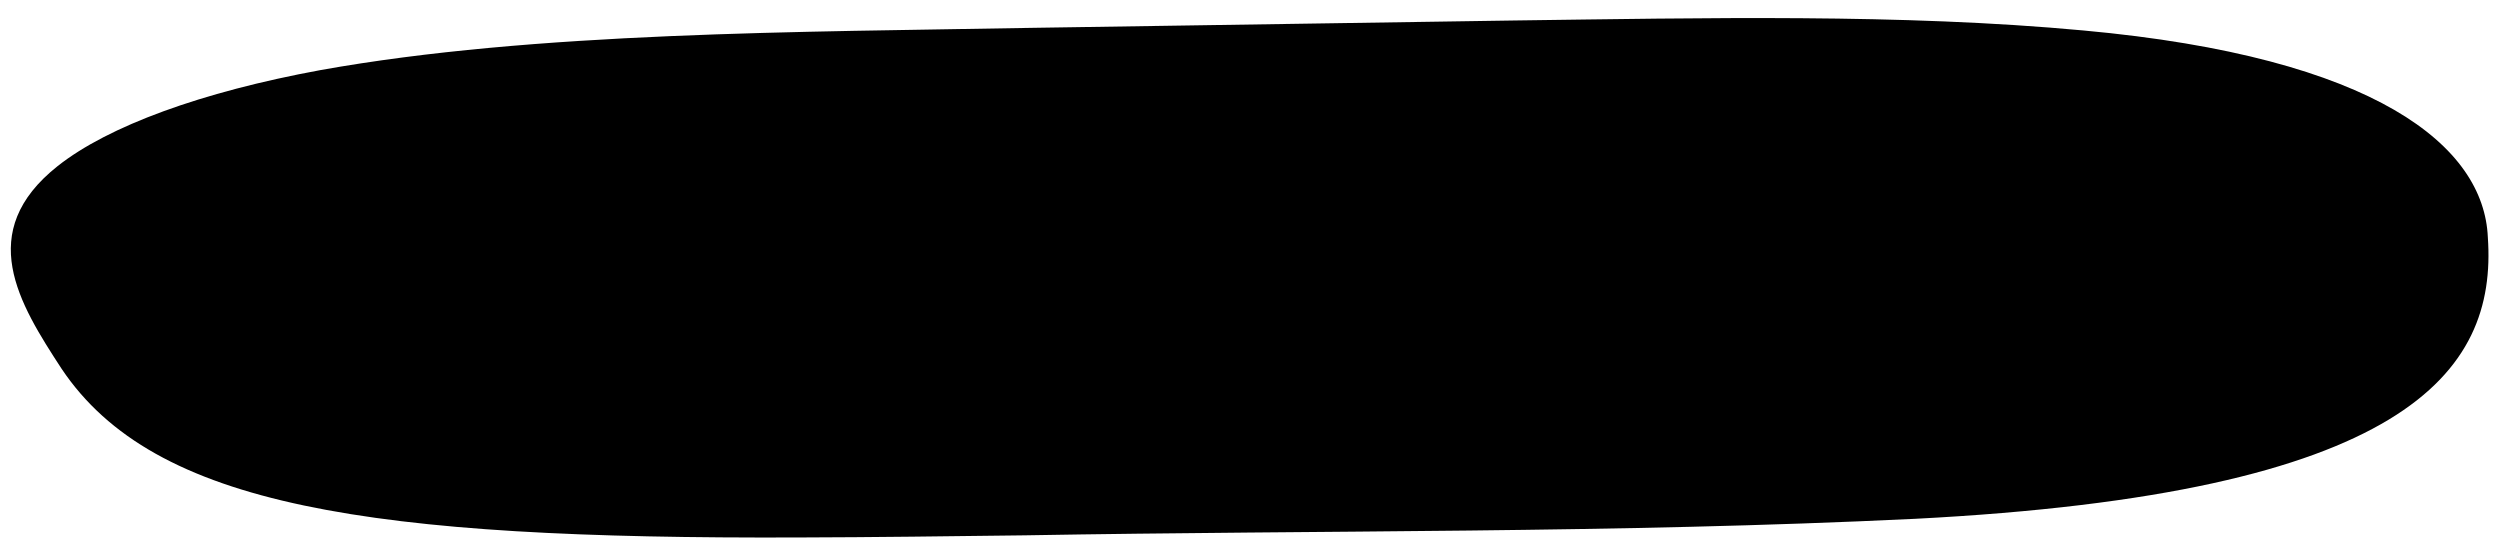 <svg width="282" height="63" viewBox="0 0 282 63" fill="none" xmlns="http://www.w3.org/2000/svg">
<path d="M215.925 58.526C182.079 60.16 149.423 59.789 115.583 60.386C107.148 60.488 98.611 60.605 90.127 60.627C41.679 60.813 17.4 57.165 6.96 41.615C2.116 34.201 -2.865 26.16 6.513 18.726C12.221 14.216 22.743 10.374 36.123 7.912C60.325 3.561 90.293 3.626 116.562 3.138C134.99 2.858 152.449 2.588 170.797 2.31C192.136 2.032 214.535 1.534 235.013 3.437C268.122 6.464 280.188 16.526 280.628 26.763C281.7 42.114 271.291 55.687 215.955 58.525L215.922 58.526L215.925 58.526Z" fill="#E34E27" style="fill:#E34E27;fill:color(display-p3 0.89 0.306 0.153);fill-opacity:1;"/>
<path d="M34.904 29.676C35.088 35.442 34.84 41.219 34.161 46.951C34.11 47.387 34.623 47.871 35.051 47.817L41.829 46.94C42.345 46.873 42.647 46.574 42.7 46.054C43.012 42.948 43.207 39.831 43.278 36.712C43.314 35.153 43.32 33.591 43.297 32.03C43.286 31.326 43.342 30.546 42.998 29.905C42.611 29.191 41.857 28.998 41.097 29.003C39.324 29.011 37.548 29.048 35.772 29.068C34.639 29.08 34.656 30.834 35.791 30.819L40.109 30.766C40.465 30.762 40.82 30.752 41.175 30.754C41.26 30.753 41.404 30.743 41.463 30.768C41.41 30.745 41.462 30.724 41.478 30.794C41.511 30.925 41.519 31.103 41.525 31.328C41.535 31.713 41.539 32.096 41.543 32.481C41.578 35.385 41.508 38.291 41.334 41.191C41.237 42.821 41.103 44.449 40.942 46.074L41.813 45.188L35.035 46.066L35.925 46.932C36.605 41.2 36.852 35.426 36.668 29.656C36.632 28.53 34.871 28.546 34.907 29.676L34.904 29.676Z" fill="#F5EDD2" style="fill:#F5EDD2;fill:color(display-p3 0.961 0.929 0.824);fill-opacity:1;"/>
<path d="M39.096 25.26C38.839 25.306 39.261 25.264 39 25.27C38.944 25.27 38.888 25.277 38.835 25.274C38.753 25.275 38.671 25.27 38.589 25.265C38.747 25.278 38.612 25.271 38.577 25.262C38.441 25.235 38.309 25.207 38.176 25.165C38.162 25.159 37.911 25.063 38.079 25.134C38.002 25.099 37.929 25.065 37.855 25.025C37.394 24.782 37.071 24.473 36.822 24.027C36.828 24.038 36.705 23.8 36.756 23.91C36.807 24.021 36.705 23.777 36.708 23.788C36.663 23.658 36.629 23.527 36.601 23.393C36.635 23.559 36.601 23.384 36.597 23.34C36.591 23.27 36.59 23.2 36.589 23.13C36.589 23.06 36.594 22.99 36.599 22.92C36.604 22.855 36.604 22.864 36.596 22.943C36.604 22.888 36.615 22.832 36.627 22.779C36.657 22.642 36.697 22.507 36.748 22.378C36.697 22.51 36.748 22.378 36.76 22.355C36.8 22.278 36.834 22.205 36.878 22.131C36.907 22.081 36.935 22.034 36.967 21.987C36.973 21.982 37.138 21.761 37.031 21.893C37.138 21.761 37.254 21.637 37.379 21.524C37.42 21.486 37.463 21.448 37.507 21.415C37.373 21.522 37.597 21.359 37.603 21.353C37.72 21.276 37.845 21.207 37.971 21.144C37.936 21.162 37.83 21.193 37.994 21.135C38.073 21.108 38.152 21.078 38.234 21.057C38.289 21.042 38.342 21.029 38.398 21.017C38.503 20.998 38.509 20.995 38.415 21.008C38.456 21.002 38.5 20.998 38.541 20.998C38.671 20.988 38.794 20.995 38.923 21C39.182 21.011 38.773 20.954 39.023 21.016C39.079 21.03 39.132 21.038 39.188 21.052C39.27 21.072 39.35 21.1 39.429 21.125C39.592 21.173 39.494 21.148 39.456 21.131C39.612 21.196 39.763 21.279 39.905 21.371C39.911 21.374 40.136 21.538 40.002 21.434C40.047 21.469 40.091 21.506 40.133 21.544C40.239 21.636 40.338 21.74 40.433 21.844C40.605 22.032 40.364 21.719 40.501 21.934C40.531 21.98 40.564 22.026 40.594 22.073C40.639 22.145 40.678 22.218 40.719 22.293C40.809 22.444 40.704 22.212 40.764 22.392C40.81 22.526 40.847 22.657 40.881 22.797C40.945 23.05 40.88 22.703 40.89 22.852C40.894 22.919 40.9 22.986 40.898 23.053C40.896 23.12 40.894 23.185 40.889 23.252C40.878 23.398 40.942 23.056 40.88 23.293C40.841 23.448 40.807 23.6 40.747 23.75C40.804 23.606 40.753 23.735 40.739 23.759C40.687 23.853 40.641 23.949 40.583 24.041C40.554 24.088 40.525 24.132 40.494 24.176C40.436 24.258 40.43 24.264 40.482 24.191C40.456 24.223 40.43 24.252 40.404 24.282C40.305 24.394 40.198 24.494 40.087 24.592C39.904 24.757 40.218 24.52 40.011 24.648C39.944 24.69 39.88 24.737 39.81 24.776C39.74 24.815 39.67 24.851 39.6 24.886C39.737 24.818 39.571 24.898 39.518 24.913C39.457 24.935 39.395 24.953 39.331 24.971C39.287 24.983 39.017 25.021 39.223 25.001C39.07 25.018 38.915 25.022 38.759 25.006C38.806 25.012 38.912 25.046 38.759 24.998C38.656 24.967 38.553 24.945 38.453 24.908C38.005 24.749 37.489 25.102 37.376 25.533C37.246 26.024 37.553 26.442 38.004 26.603C39.599 27.172 41.335 26.213 42.148 24.838C43.03 23.342 42.663 21.472 41.388 20.321C40.112 19.171 38.139 18.874 36.653 19.88C35.167 20.886 34.409 22.667 35.023 24.321C35.707 26.164 37.628 27.305 39.576 26.956C40.045 26.872 40.3 26.294 40.181 25.872C40.037 25.381 39.559 25.187 39.091 25.271L39.096 25.26Z" fill="#F5EDD2" style="fill:#F5EDD2;fill:color(display-p3 0.961 0.929 0.824);fill-opacity:1;"/>
<path d="M44.224 29.576L44.511 38.585L44.655 43.09L44.727 45.343C44.75 46.076 44.7 46.92 45.453 47.32C45.831 47.52 46.245 47.46 46.649 47.421L47.89 47.293L50.514 47.025C51.101 46.966 51.489 46.498 51.35 45.907C50.509 42.31 49.575 37.711 52.727 34.997C53.184 34.603 54.032 34.039 54.708 34.117C54.955 34.146 55.099 34.396 55.231 34.657C55.465 35.11 55.643 35.592 55.798 36.075C56.404 37.992 56.496 40.008 56.556 42.005C56.585 43.035 56.605 44.065 56.664 45.092C56.693 45.567 56.701 46.052 56.981 46.458C57.384 47.043 58.065 47.07 58.711 47.066L60.308 47.06C60.925 47.056 61.606 47.127 62.17 46.821C63.188 46.269 63.074 44.937 63.086 43.958C63.114 41.687 62.978 39.417 62.68 37.164C62.404 35.1 62.185 32.753 60.976 30.982C59.774 29.218 57.657 28.094 55.5 28.179C53.343 28.264 51.316 29.492 50.227 31.346L51.607 31.153C51.495 31.061 51.593 31.214 51.578 31.147C51.55 31.028 51.612 31.293 51.587 31.165C51.568 31.066 51.58 31.317 51.581 31.144C51.58 31.092 51.58 31.039 51.579 30.987C51.582 30.739 51.621 30.493 51.633 30.248C51.663 29.564 51.415 28.858 50.757 28.544C50.349 28.35 49.918 28.349 49.475 28.354L45.441 28.398C44.308 28.416 44.325 30.168 45.461 30.152L49.127 30.112C49.324 30.107 49.517 30.102 49.714 30.102C49.735 30.102 49.94 30.114 49.943 30.106C49.94 30.112 49.931 30.068 49.919 30.074C49.919 30.074 49.806 29.941 49.875 30.022C49.946 30.109 49.829 29.9 49.863 30.007C49.899 30.124 49.861 29.864 49.862 29.993C49.863 30.045 49.867 30.095 49.867 30.147C49.87 30.381 49.831 30.612 49.819 30.846C49.784 31.409 49.906 32.033 50.371 32.407C50.809 32.761 51.446 32.737 51.751 32.214C52.552 30.851 54.069 29.955 55.625 29.926C57.18 29.897 58.683 30.687 59.522 31.974C60.033 32.759 60.287 33.661 60.476 34.567C60.686 35.569 60.842 36.589 60.967 37.603C61.241 39.81 61.357 42.036 61.317 44.258C61.313 44.495 61.307 44.731 61.298 44.968C61.298 44.953 61.275 45.269 61.294 45.126L61.277 45.222C61.24 45.325 61.24 45.345 61.278 45.283C61.306 45.408 61.164 45.346 61.31 45.3C61.501 45.24 61.196 45.296 61.252 45.295C60.932 45.29 60.609 45.302 60.286 45.306L58.689 45.312C58.592 45.313 58.213 45.317 58.216 45.302L58.432 45.475C58.453 45.495 58.459 45.519 58.454 45.545C58.497 45.492 58.426 45.142 58.422 45.067C58.306 43.097 58.346 41.124 58.16 39.158C58.064 38.161 57.918 37.158 57.664 36.189C57.409 35.22 57.09 34.201 56.535 33.399C55.222 31.504 52.76 32.606 51.387 33.832C49.957 35.112 49.106 37.016 48.86 38.893C48.529 41.425 49.08 43.929 49.653 46.383L50.489 45.265C49.102 45.406 47.718 45.553 46.331 45.687C46.266 45.694 46.172 45.683 46.111 45.705C45.868 45.789 46.616 45.985 46.502 46.024C46.531 46.015 46.434 46.291 46.501 45.966C46.515 45.901 46.496 45.811 46.493 45.747L46.457 44.658L46.394 42.624L46.129 34.27L45.98 29.548C45.944 28.422 44.182 28.438 44.218 29.567L44.224 29.576Z" fill="#F5EDD2" style="fill:#F5EDD2;fill:color(display-p3 0.961 0.929 0.824);fill-opacity:1;"/>
<path d="M85.376 43.631C83.641 43.65 82.01 43.451 80.481 43.034C78.953 42.607 77.604 41.966 76.434 41.111C75.265 40.256 74.34 39.197 73.66 37.933C72.99 36.659 72.646 35.185 72.627 33.51C72.605 31.512 72.989 29.707 73.778 28.094C74.578 26.481 75.683 25.102 77.093 23.956C78.503 22.811 80.133 21.925 81.982 21.299C83.832 20.673 85.796 20.349 87.874 20.326C90.356 20.299 92.54 20.749 94.427 21.677C96.314 22.604 97.792 23.93 98.86 25.653C99.938 27.377 100.491 29.429 100.517 31.81C100.53 32.96 100.334 33.986 99.93 34.889C99.537 35.781 98.934 36.489 98.123 37.013C97.311 37.526 96.3 37.789 95.089 37.803C94.171 37.813 93.316 37.615 92.525 37.211C91.743 36.795 91.203 36.261 90.903 35.609C90.616 36.086 90.186 36.48 89.614 36.788C89.053 37.097 88.42 37.326 87.715 37.475C87.02 37.624 86.32 37.703 85.614 37.71C83.868 37.73 82.481 37.291 81.452 36.394C80.433 35.487 79.915 34.212 79.897 32.567C79.885 31.468 80.136 30.466 80.651 29.562C81.165 28.648 81.868 27.919 82.76 27.375C83.662 26.82 84.678 26.536 85.808 26.524C86.494 26.516 87.1 26.565 87.626 26.67C88.162 26.765 88.603 26.982 88.95 27.322C88.908 27.151 88.87 26.949 88.837 26.717C88.815 26.476 88.797 26.304 88.786 26.203C89.018 26.201 89.356 26.192 89.8 26.177C90.254 26.152 90.718 26.127 91.192 26.101C91.665 26.076 92.054 26.056 92.356 26.043C92.527 26.848 92.686 27.623 92.836 28.368C92.996 29.103 93.134 29.768 93.251 30.362C93.379 30.956 93.48 31.444 93.555 31.826C93.64 32.199 93.693 32.43 93.714 32.521C93.81 32.954 93.949 33.24 94.132 33.379C94.315 33.508 94.523 33.571 94.755 33.569C94.987 33.566 95.173 33.478 95.312 33.305C95.451 33.132 95.55 32.899 95.607 32.606C95.674 32.302 95.706 31.964 95.702 31.591C95.686 30.148 95.364 28.906 94.737 27.863C94.11 26.811 93.239 26.003 92.123 25.44C91.007 24.877 89.702 24.604 88.209 24.621C86.807 24.636 85.477 24.848 84.22 25.255C82.974 25.652 81.865 26.224 80.894 26.971C79.934 27.719 79.182 28.615 78.639 29.66C78.095 30.705 77.831 31.879 77.845 33.18C77.857 34.219 78.084 35.135 78.526 35.927C78.979 36.719 79.576 37.379 80.319 37.905C81.061 38.432 81.893 38.826 82.814 39.088C83.735 39.351 84.675 39.476 85.633 39.466C86.42 39.457 87.145 39.358 87.809 39.169C88.483 38.97 89.071 38.722 89.572 38.423C90.083 38.115 90.483 37.788 90.772 37.442L94.48 40.216C94.044 40.947 93.38 41.565 92.488 42.069C91.605 42.563 90.555 42.943 89.337 43.209C88.119 43.474 86.799 43.615 85.376 43.631ZM86.611 33.401C87.216 33.395 87.754 33.257 88.225 32.99C88.707 32.722 89.122 32.41 89.471 32.053L89.169 30.755C88.967 30.676 88.709 30.629 88.396 30.612C88.083 30.595 87.7 30.589 87.246 30.594C86.408 30.604 85.799 30.752 85.419 31.038C85.039 31.325 84.851 31.66 84.855 32.043C84.861 32.558 85.036 32.914 85.382 33.112C85.737 33.31 86.147 33.406 86.611 33.401ZM102.025 42.418C102.021 42.025 102.019 41.399 102.02 40.541C102.03 39.673 102.044 38.669 102.062 37.529C102.08 36.379 102.097 35.173 102.113 33.911C102.139 32.64 102.161 31.398 102.178 30.188C102.195 28.966 102.213 27.856 102.232 26.857C102.251 25.848 102.262 25.031 102.265 24.405C102.279 23.779 102.285 23.436 102.284 23.376C102.93 23.328 103.681 23.275 104.538 23.215C105.395 23.155 106.282 23.105 107.2 23.064C108.117 23.014 108.98 22.984 109.787 22.975C111.028 22.962 112.124 23.101 113.076 23.393C114.027 23.685 114.774 24.171 115.316 24.852C115.869 25.521 116.151 26.416 116.163 27.536C116.173 28.373 115.978 29.077 115.581 29.646C115.194 30.205 114.724 30.645 114.173 30.963C113.632 31.272 113.129 31.469 112.666 31.555C112.717 31.555 112.772 31.554 112.833 31.553C112.893 31.553 112.969 31.557 113.06 31.566C113.979 31.626 114.773 31.85 115.443 32.236C116.113 32.612 116.628 33.116 116.989 33.747C117.359 34.379 117.548 35.108 117.557 35.936C117.573 37.328 117.328 38.466 116.823 39.349C116.318 40.222 115.584 40.906 114.621 41.401C113.658 41.886 112.491 42.227 111.121 42.424C109.761 42.62 108.229 42.728 106.524 42.747C105.656 42.756 104.823 42.735 104.026 42.684C103.228 42.632 102.561 42.543 102.025 42.418ZM108.157 37.114C108.258 37.123 108.374 37.127 108.505 37.125C108.646 37.123 108.798 37.122 108.959 37.12C109.282 37.117 109.614 37.088 109.957 37.033C110.309 36.969 110.636 36.88 110.938 36.765C111.249 36.641 111.5 36.492 111.689 36.318C111.879 36.134 111.973 35.916 111.97 35.664C111.968 35.513 111.941 35.362 111.889 35.211C111.847 35.06 111.75 34.925 111.597 34.806C111.454 34.676 111.226 34.578 110.913 34.511C110.609 34.443 110.195 34.413 109.671 34.418C109.499 34.42 109.328 34.427 109.156 34.439C108.985 34.441 108.803 34.453 108.612 34.475C108.43 34.487 108.224 34.51 107.992 34.543L108.157 37.114ZM107.864 29.792C108.015 29.79 108.157 29.789 108.288 29.787C108.429 29.786 108.565 29.784 108.696 29.783C109.292 29.776 109.85 29.669 110.373 29.462C110.905 29.254 111.169 28.908 111.164 28.424C111.16 28.081 111.01 27.8 110.715 27.581C110.42 27.362 110.066 27.255 109.652 27.26C109.4 27.263 109.093 27.286 108.73 27.331C108.377 27.365 108.045 27.404 107.732 27.447L107.864 29.792ZM127.276 43.32C125.057 43.344 123.241 42.91 121.828 42.018C120.426 41.125 119.389 39.896 118.715 38.329C118.042 36.763 117.695 34.981 117.673 32.983C117.651 30.996 118.01 29.226 118.749 27.674C119.499 26.112 120.575 24.879 121.978 23.976C123.38 23.062 125.07 22.595 127.047 22.573C128.692 22.555 130.112 22.797 131.308 23.298C132.514 23.789 133.506 24.489 134.283 25.399C135.07 26.309 135.657 27.382 136.043 28.619C136.43 29.855 136.632 31.21 136.648 32.683C136.663 34.045 136.496 35.358 136.147 36.624C135.798 37.889 135.245 39.02 134.489 40.017C133.743 41.014 132.774 41.812 131.579 42.41C130.385 42.998 128.951 43.302 127.276 43.32ZM127.315 37.251C128.132 37.242 128.831 36.992 129.411 36.501C130 36 130.447 35.355 130.751 34.564C131.055 33.774 131.203 32.94 131.193 32.062C131.186 31.437 131.114 30.847 130.977 30.294C130.839 29.73 130.627 29.238 130.34 28.818C130.053 28.397 129.671 28.068 129.194 27.831C128.727 27.594 128.151 27.48 127.465 27.487C126.769 27.495 126.131 27.739 125.551 28.22C124.971 28.7 124.509 29.341 124.164 30.142C123.82 30.933 123.653 31.802 123.663 32.751C123.673 33.638 123.788 34.424 124.007 35.108C124.227 35.781 124.601 36.312 125.13 36.7C125.659 37.077 126.387 37.261 127.315 37.251ZM144.498 42.464C143.711 42.473 142.893 42.457 142.045 42.416C141.197 42.374 140.42 42.328 139.713 42.275C139.006 42.212 138.461 42.157 138.077 42.111C138.086 42.061 138.089 41.879 138.086 41.566C138.092 41.243 138.093 40.825 138.087 40.31C138.091 39.785 138.09 39.185 138.082 38.509C138.085 37.833 138.082 37.102 138.073 36.315C138.075 35.528 138.071 34.711 138.061 33.863C138.047 32.552 138.027 31.235 138.003 29.914C137.978 28.582 137.944 27.341 137.901 26.192C137.858 25.032 137.802 24.069 137.733 23.303C137.965 23.3 138.328 23.306 138.823 23.321C139.328 23.336 139.883 23.36 140.489 23.393C141.104 23.417 141.705 23.456 142.291 23.51C142.877 23.554 143.382 23.604 143.806 23.66C144.41 24.48 144.969 25.291 145.483 26.093C145.996 26.884 146.474 27.681 146.916 28.483C147.369 29.286 147.797 30.113 148.2 30.966C148.613 31.809 149.011 32.703 149.395 33.647L148.708 23.5C149.051 23.496 149.49 23.506 150.025 23.53C150.57 23.555 151.136 23.589 151.721 23.633C152.307 23.677 152.842 23.731 153.327 23.797C153.822 23.852 154.191 23.913 154.434 23.981C154.478 24.314 154.518 24.682 154.552 25.085C154.597 25.488 154.632 25.916 154.657 26.37C154.682 26.824 154.708 27.303 154.734 27.807C154.759 28.301 154.775 28.816 154.781 29.35C154.797 29.875 154.808 30.409 154.814 30.954C154.827 32.195 154.826 33.431 154.809 34.662C154.793 35.893 154.76 37.039 154.711 38.099C154.662 39.149 154.606 40.037 154.544 40.764C154.491 41.481 154.425 41.951 154.347 42.174C154.024 42.188 153.671 42.202 153.288 42.216C152.905 42.23 152.512 42.24 152.108 42.244C151.503 42.251 150.912 42.247 150.337 42.233C149.772 42.209 149.297 42.164 148.913 42.098C148.851 41.977 148.743 41.772 148.588 41.481C148.434 41.18 148.238 40.809 148.001 40.367C147.764 39.926 147.496 39.429 147.198 38.878C146.909 38.316 146.589 37.719 146.239 37.087C145.899 36.445 145.539 35.783 145.158 35.102C144.787 34.409 144.406 33.717 144.015 33.026C144.059 33.287 144.098 33.655 144.133 34.129C144.169 34.603 144.2 35.142 144.227 35.748C144.264 36.342 144.296 36.962 144.323 37.608C144.36 38.253 144.388 38.889 144.405 39.514C144.432 40.129 144.453 40.694 144.469 41.208C144.485 41.723 144.494 42.141 144.498 42.464ZM161.012 42.403C160.729 42.406 160.311 42.401 159.755 42.387C159.211 42.383 158.615 42.374 157.969 42.361C157.323 42.348 156.698 42.335 156.092 42.321C155.487 42.308 154.982 42.293 154.578 42.277C154.692 41.59 154.844 40.756 155.035 39.775C155.226 38.784 155.446 37.702 155.695 36.529C155.945 35.356 156.209 34.142 156.488 32.888C156.776 31.624 157.07 30.369 157.369 29.125C157.668 27.87 157.963 26.672 158.253 25.528C158.543 24.385 158.814 23.353 159.066 22.432C160.356 22.256 161.53 22.122 162.588 22.03C163.657 21.937 164.675 21.886 165.644 21.875C166.269 21.868 166.885 21.881 167.491 21.915C168.096 21.939 168.707 21.988 169.323 22.061C169.535 22.947 169.748 23.939 169.962 25.036C170.186 26.123 170.412 27.422 170.64 28.933C170.879 30.444 171.121 32.258 171.366 34.374C171.611 36.49 171.866 39.014 172.131 41.948C171.728 42.003 171.138 42.059 170.362 42.118C169.596 42.188 168.789 42.242 167.942 42.281C167.095 42.321 166.349 42.344 165.703 42.352C165.68 42.059 165.661 41.762 165.648 41.459C165.634 41.157 165.621 40.844 165.607 40.521C165.593 40.199 165.58 39.871 165.566 39.538C165.562 39.205 165.559 38.867 165.555 38.524C165.551 38.171 165.547 37.818 165.543 37.465C165.22 37.478 164.903 37.492 164.59 37.506C164.277 37.519 163.975 37.538 163.683 37.561C163.4 37.574 163.138 37.592 162.896 37.615C162.654 37.638 162.438 37.666 162.246 37.698C162.055 37.72 161.904 37.742 161.793 37.763C161.668 38.33 161.553 38.901 161.449 39.477C161.344 40.054 161.254 40.594 161.179 41.1C161.104 41.605 161.048 42.04 161.012 42.403ZM162.492 32.489C162.633 32.467 162.895 32.439 163.278 32.404C163.661 32.37 164.054 32.34 164.457 32.316C164.871 32.291 165.173 32.278 165.365 32.276C165.353 32.124 165.334 31.787 165.308 31.262C165.292 30.738 165.271 30.163 165.244 29.538C165.217 28.912 165.195 28.352 165.18 27.858C165.164 27.364 165.156 27.067 165.155 26.966C165.034 26.967 164.842 26.979 164.58 27.002C164.328 27.015 164.081 27.033 163.839 27.056C163.607 27.069 163.446 27.08 163.355 27.091C163.298 27.405 163.222 27.824 163.127 28.35C163.042 28.866 162.952 29.406 162.857 29.973C162.773 30.538 162.693 31.049 162.617 31.504C162.551 31.959 162.51 32.287 162.492 32.489ZM179.201 42.339C178.697 42.344 178.112 42.346 177.446 42.343C176.78 42.34 176.109 42.323 175.432 42.29C174.756 42.267 174.135 42.223 173.569 42.159C173.542 41.554 173.514 40.767 173.483 39.799C173.452 38.82 173.42 37.761 173.387 36.622C173.364 35.472 173.347 34.352 173.335 33.262C173.316 31.537 173.311 29.741 173.321 27.875C173.33 25.998 173.35 24.085 173.379 22.138C173.59 22.125 173.928 22.112 174.392 22.096C174.866 22.081 175.396 22.065 175.981 22.049C176.566 22.022 177.136 22 177.69 21.984C178.245 21.968 178.709 21.958 179.082 21.954C179.154 22.932 179.217 24.071 179.271 25.372C179.336 26.663 179.387 28.024 179.422 29.457C179.468 30.879 179.499 32.286 179.514 33.678C179.522 34.395 179.525 35.096 179.522 35.782C179.52 36.468 179.512 37.129 179.499 37.765C179.496 38.391 179.477 38.986 179.443 39.551C179.419 40.107 179.384 40.622 179.339 41.096C179.304 41.571 179.258 41.985 179.201 42.339ZM181.591 42.313C181.518 41.173 181.426 39.782 181.318 38.138C181.209 36.495 181.093 34.741 180.972 32.875C180.86 31 180.749 29.14 180.638 27.294C180.537 25.449 180.443 23.765 180.355 22.242C180.779 22.198 181.328 22.151 182.003 22.103C182.689 22.045 183.425 21.992 184.211 21.943C185.008 21.884 185.784 21.834 186.54 21.796C187.297 21.757 187.957 21.735 188.522 21.729C189.319 21.72 190.127 21.787 190.946 21.929C191.775 22.061 192.539 22.31 193.24 22.676C193.94 23.041 194.506 23.565 194.937 24.246C195.368 24.927 195.59 25.813 195.602 26.902C195.613 27.942 195.347 28.933 194.802 29.878C194.268 30.812 193.604 31.5 192.812 31.943C193.049 32.394 193.307 32.926 193.586 33.538C193.876 34.141 194.16 34.778 194.44 35.451C194.73 36.114 195.004 36.767 195.264 37.41C195.533 38.052 195.772 38.64 195.979 39.172C196.187 39.695 196.343 40.117 196.447 40.438C196.076 40.665 195.584 40.882 194.971 41.09C194.358 41.289 193.729 41.467 193.085 41.626C192.441 41.784 191.883 41.911 191.41 42.008C190.947 42.103 190.675 42.157 190.594 42.168C190.53 41.876 190.42 41.428 190.261 40.825C190.103 40.221 189.919 39.547 189.709 38.803C189.499 38.048 189.289 37.304 189.079 36.57C188.869 35.825 188.675 35.157 188.497 34.563C188.319 33.97 188.183 33.538 188.09 33.266C187.959 33.288 187.843 33.309 187.742 33.33C187.652 33.352 187.556 33.368 187.455 33.379C187.364 33.38 187.248 33.386 187.107 33.398C187.151 33.68 187.201 34.088 187.257 34.622C187.313 35.146 187.37 35.741 187.428 36.406C187.486 37.072 187.539 37.752 187.587 38.448C187.645 39.133 187.687 39.778 187.714 40.383C187.751 40.978 187.771 41.468 187.776 41.851C187.272 41.967 186.663 42.055 185.947 42.113C185.242 42.181 184.506 42.23 183.739 42.259C182.983 42.287 182.267 42.305 181.591 42.313ZM186.513 28.955C186.745 28.952 186.988 28.945 187.24 28.932C187.502 28.909 187.824 28.87 188.207 28.815C188.65 28.75 189.033 28.65 189.354 28.515C189.685 28.38 189.936 28.201 190.105 27.977C190.284 27.743 190.371 27.465 190.368 27.142C190.364 26.779 190.265 26.522 190.072 26.373C189.878 26.214 189.6 26.116 189.236 26.08C188.873 26.043 188.428 26.028 187.904 26.034C187.742 26.035 187.576 26.042 187.405 26.054C187.243 26.066 187.087 26.083 186.936 26.105C186.785 26.117 186.644 26.133 186.513 26.155C186.392 26.166 186.291 26.178 186.211 26.189C186.233 26.36 186.255 26.541 186.277 26.733C186.299 26.924 186.322 27.121 186.344 27.322C186.377 27.524 186.399 27.725 186.411 27.927C186.434 28.118 186.451 28.305 186.463 28.486C186.485 28.658 186.502 28.814 186.513 28.955ZM212.584 38.354C212.086 38.924 211.467 39.481 210.726 40.024C209.985 40.557 209.148 41 208.213 41.353C207.279 41.706 206.272 41.889 205.192 41.901C203.699 41.917 202.38 41.69 201.235 41.218C200.099 40.746 199.143 40.066 198.367 39.176C197.59 38.287 196.998 37.219 196.591 35.972C196.194 34.725 195.987 33.34 195.97 31.817C195.948 29.85 196.277 28.106 196.957 26.585C197.636 25.054 198.632 23.852 199.944 22.98C201.256 22.098 202.855 21.646 204.742 21.625C206.275 21.609 207.696 21.906 209.004 22.517C210.323 23.128 211.383 24.095 212.184 25.418C211.846 25.795 211.401 26.219 210.851 26.689C210.302 27.149 209.741 27.589 209.171 28.009C208.611 28.429 208.125 28.772 207.714 29.039C207.693 28.959 207.616 28.803 207.482 28.572C207.348 28.332 207.164 28.076 206.929 27.807C206.704 27.537 206.429 27.308 206.104 27.119C205.789 26.921 205.435 26.824 205.041 26.828C204.557 26.834 204.15 26.965 203.82 27.22C203.489 27.466 203.221 27.802 203.014 28.228C202.816 28.644 202.67 29.11 202.575 29.625C202.49 30.141 202.45 30.666 202.456 31.201C202.463 31.806 202.504 32.386 202.581 32.94C202.658 33.494 202.784 33.987 202.961 34.419C203.147 34.851 203.408 35.191 203.744 35.439C204.079 35.678 204.504 35.794 205.019 35.788C205.372 35.785 205.735 35.72 206.107 35.595C206.479 35.47 206.85 35.284 207.22 35.038C207.601 34.781 207.966 34.47 208.315 34.102C208.783 34.42 209.291 34.823 209.842 35.312C210.402 35.8 210.927 36.314 211.418 36.853C211.918 37.382 212.307 37.883 212.584 38.354ZM212.944 41.135C212.978 40.579 213.005 39.827 213.025 38.879C213.055 37.93 213.073 36.865 213.08 35.684C213.098 34.504 213.099 33.283 213.085 32.022C213.071 30.761 213.043 29.515 212.999 28.285C212.965 27.054 212.922 25.914 212.87 24.866C212.828 23.807 212.783 22.919 212.735 22.203C213.108 22.149 213.697 22.087 214.504 22.017C215.32 21.938 216.167 21.893 217.045 21.883C217.428 21.879 217.882 21.884 218.407 21.899C218.932 21.913 219.29 21.939 219.483 21.978C219.487 22.371 219.483 22.906 219.47 23.582C219.457 24.258 219.436 25.045 219.405 25.944C219.375 26.842 219.335 27.821 219.286 28.881C219.237 29.941 219.184 31.047 219.126 32.197C219.101 32.682 219.066 33.182 219.022 33.697C218.987 34.212 218.947 34.676 218.901 35.091C219.758 35.031 220.539 34.982 221.245 34.944C221.951 34.906 222.642 34.878 223.317 34.86C223.993 34.843 224.699 34.83 225.436 34.822C225.5 35.124 225.556 35.633 225.604 36.349C225.662 37.054 225.711 37.815 225.75 38.632C225.789 39.439 225.812 40.14 225.819 40.735C224.56 40.931 223.245 41.081 221.874 41.187C220.513 41.283 219.217 41.338 217.986 41.351C217.028 41.362 216.104 41.347 215.216 41.306C214.327 41.266 213.57 41.208 212.944 41.135ZM234.608 41.773C232.771 41.794 231.325 41.441 230.267 40.716C229.21 39.981 228.411 38.911 227.871 37.504C227.31 36.037 226.957 34.22 226.812 32.052C226.667 29.874 226.579 27.383 226.548 24.578C226.545 24.316 226.542 24.054 226.539 23.792C226.546 23.529 226.549 23.262 226.546 22.989C226.552 22.707 226.559 22.424 226.566 22.142C226.573 21.849 226.58 21.551 226.587 21.248C227.111 21.192 227.635 21.146 228.159 21.11C228.694 21.064 229.198 21.038 229.672 21.033C230.287 21.026 230.903 21.039 231.519 21.073C232.145 21.096 232.71 21.131 233.215 21.175C233.162 21.892 233.115 22.665 233.074 23.492C233.043 24.31 233.022 25.153 233.011 26.021C233.001 26.889 233 27.751 233.009 28.609C233.02 29.557 233.049 30.384 233.097 31.09C233.156 31.796 233.243 32.385 233.359 32.858C233.496 33.401 233.682 33.803 233.917 34.062C234.162 34.312 234.476 34.435 234.86 34.43C235.384 34.425 235.776 34.249 236.034 33.903C236.293 33.557 236.459 33.096 236.534 32.52C236.618 31.944 236.656 31.303 236.649 30.597C236.644 30.223 236.634 29.709 236.616 29.053C236.599 28.388 236.576 27.661 236.547 26.875C236.518 26.078 236.484 25.301 236.446 24.545C236.407 23.779 236.369 23.103 236.332 22.518C236.296 21.923 236.261 21.5 236.228 21.248C236.722 21.243 237.302 21.256 237.969 21.289C238.635 21.322 239.291 21.361 239.937 21.404C240.594 21.447 241.159 21.496 241.634 21.552C242.109 21.597 242.402 21.634 242.513 21.663C242.599 22.167 242.671 22.701 242.727 23.265C242.784 23.819 242.826 24.394 242.852 24.989C242.889 25.574 242.911 26.174 242.918 26.789C242.94 28.827 242.85 30.745 242.648 32.543C242.446 34.342 242.05 35.93 241.46 37.309C240.88 38.687 240.034 39.771 238.923 40.56C237.821 41.349 236.383 41.754 234.608 41.773ZM244.206 40.85C244.202 40.457 244.2 39.831 244.201 38.974C244.211 38.106 244.225 37.102 244.243 35.961C244.261 34.811 244.278 33.605 244.294 32.344C244.32 31.072 244.342 29.831 244.359 28.62C244.376 27.399 244.394 26.289 244.413 25.29C244.432 24.28 244.443 23.463 244.446 22.837C244.46 22.212 244.466 21.869 244.465 21.808C245.111 21.761 245.862 21.707 246.719 21.647C247.576 21.587 248.463 21.537 249.381 21.497C250.298 21.446 251.161 21.416 251.968 21.407C253.209 21.394 254.305 21.533 255.257 21.825C256.208 22.117 256.955 22.604 257.497 23.284C258.05 23.954 258.332 24.849 258.344 25.968C258.354 26.806 258.16 27.509 257.762 28.078C257.375 28.638 256.906 29.077 256.354 29.396C255.813 29.704 255.31 29.902 254.847 29.987C254.898 29.987 254.953 29.986 255.014 29.985C255.074 29.985 255.15 29.989 255.241 29.998C256.16 30.059 256.954 30.282 257.624 30.668C258.294 31.044 258.809 31.548 259.17 32.18C259.54 32.811 259.729 33.541 259.739 34.368C259.754 35.76 259.509 36.898 259.004 37.781C258.499 38.655 257.765 39.339 256.802 39.834C255.839 40.319 254.672 40.659 253.302 40.856C251.942 41.053 250.41 41.16 248.705 41.179C247.837 41.189 247.005 41.167 246.207 41.116C245.409 41.064 244.742 40.976 244.206 40.85ZM250.338 35.546C250.439 35.555 250.555 35.559 250.686 35.557C250.827 35.556 250.979 35.554 251.14 35.552C251.463 35.549 251.795 35.52 252.138 35.466C252.49 35.401 252.817 35.312 253.119 35.198C253.43 35.073 253.681 34.924 253.871 34.75C254.06 34.567 254.154 34.349 254.151 34.096C254.149 33.945 254.122 33.794 254.07 33.643C254.028 33.492 253.931 33.357 253.778 33.238C253.635 33.108 253.407 33.01 253.094 32.943C252.79 32.876 252.376 32.845 251.852 32.851C251.68 32.852 251.509 32.859 251.337 32.871C251.166 32.873 250.984 32.885 250.793 32.908C250.611 32.92 250.405 32.942 250.173 32.975L250.338 35.546ZM250.045 28.224C250.196 28.223 250.338 28.221 250.469 28.22C250.61 28.218 250.746 28.216 250.877 28.215C251.473 28.208 252.031 28.101 252.554 27.894C253.086 27.686 253.35 27.34 253.345 26.856C253.341 26.513 253.191 26.232 252.896 26.013C252.601 25.795 252.247 25.688 251.833 25.692C251.581 25.695 251.274 25.718 250.911 25.763C250.558 25.797 250.226 25.836 249.913 25.88L250.045 28.224Z" fill="#F5EDD2" style="fill:#F5EDD2;fill:color(display-p3 0.961 0.929 0.824);fill-opacity:1;"/>
</svg>
